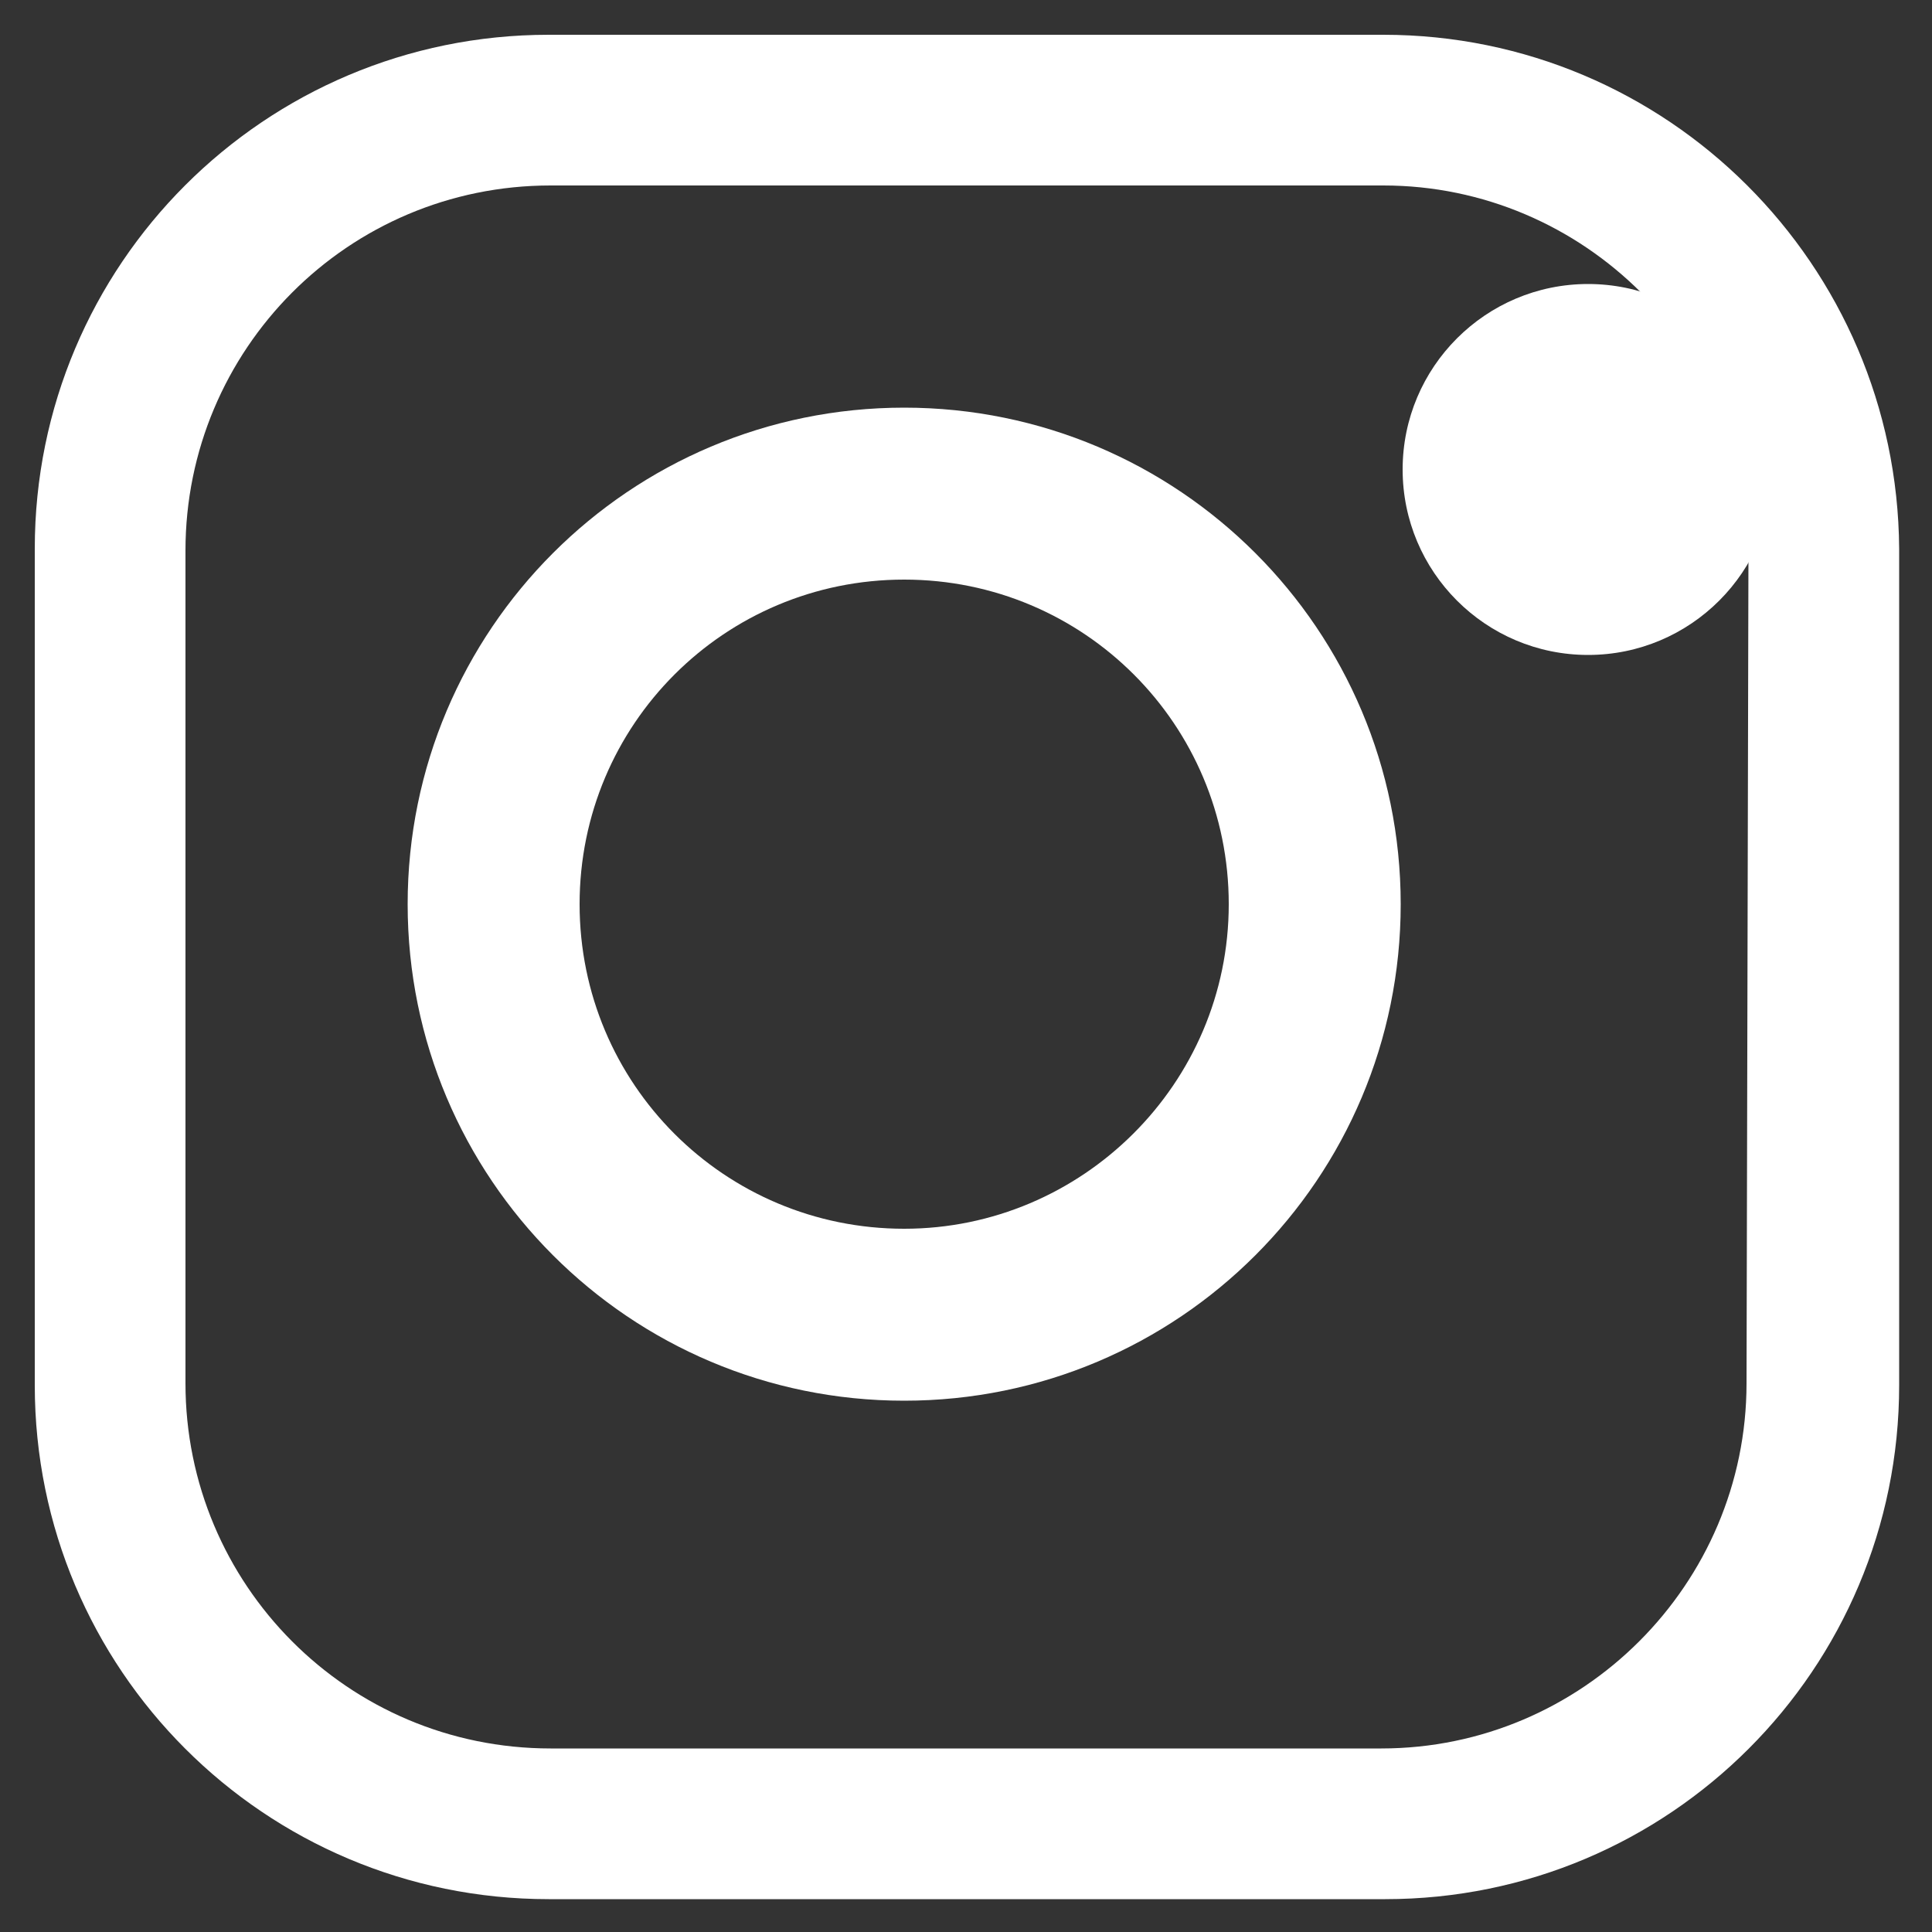 <?xml version="1.0" encoding="utf-8"?>
<!-- Generator: Adobe Illustrator 23.0.1, SVG Export Plug-In . SVG Version: 6.00 Build 0)  -->
<svg version="1.1" id="Layer_1" xmlns="http://www.w3.org/2000/svg" xmlns:xlink="http://www.w3.org/1999/xlink" x="0px" y="0px"
	 viewBox="0 0 100 100" style="enable-background:new 0 0 100 100;" xml:space="preserve">
<rect x="0" y="0" width="100" height="100" fill="#333333" stroke="none"/>
<g>
	<path style="fill:#FFFFFF;" d="M90.4,71.6c0,10.4-8.5,18.9-18.9,18.9H28.5C18,90.5,9.6,82,9.6,71.6c0,0,0,0,0,0V28.5
		C9.6,18.1,18,9.6,28.5,9.6l0,0h43.1c10.4,0,18.9,8.5,18.9,18.9L90.4,71.6z M71.6,1.8H28.4C13.7,1.8,1.8,13.7,1.8,28.4c0,0,0,0,0,0
		v43.3c0,14.7,11.9,26.6,26.6,26.6c0,0,0,0,0,0h43.3c14.7,0,26.6-11.9,26.6-26.6c0,0,0,0,0,0V28.4C98.2,13.7,86.3,1.8,71.6,1.8
		C71.6,1.8,71.6,1.8,71.6,1.8z"/>
	<path style="fill:#FFFFFF;" d="M46.8,63.6c-9.3,0-16.8-7.5-16.8-16.8c0,0,0,0,0,0c0-9.3,7.5-16.8,16.8-16.8l0,0
		c9.3,0,16.8,7.5,16.8,16.8c0,0,0,0,0,0C63.6,56.1,56,63.6,46.8,63.6L46.8,63.6 M46.8,21.1c-14.2,0-25.7,11.5-25.7,25.7
		s11.5,25.7,25.7,25.7s25.7-11.5,25.7-25.7S61,21.1,46.8,21.1"/>
	<path style="fill:#FFFFFF;" d="M91.8,24.3c0,5.3-4.3,9.6-9.6,9.6l0,0c-5.3,0-9.6-4.3-9.6-9.6c0-5.3,4.3-9.6,9.6-9.6c0,0,0,0,0,0
		C87.5,14.7,91.8,19,91.8,24.3C91.8,24.3,91.8,24.3,91.8,24.3"/>
</g>
</svg>
